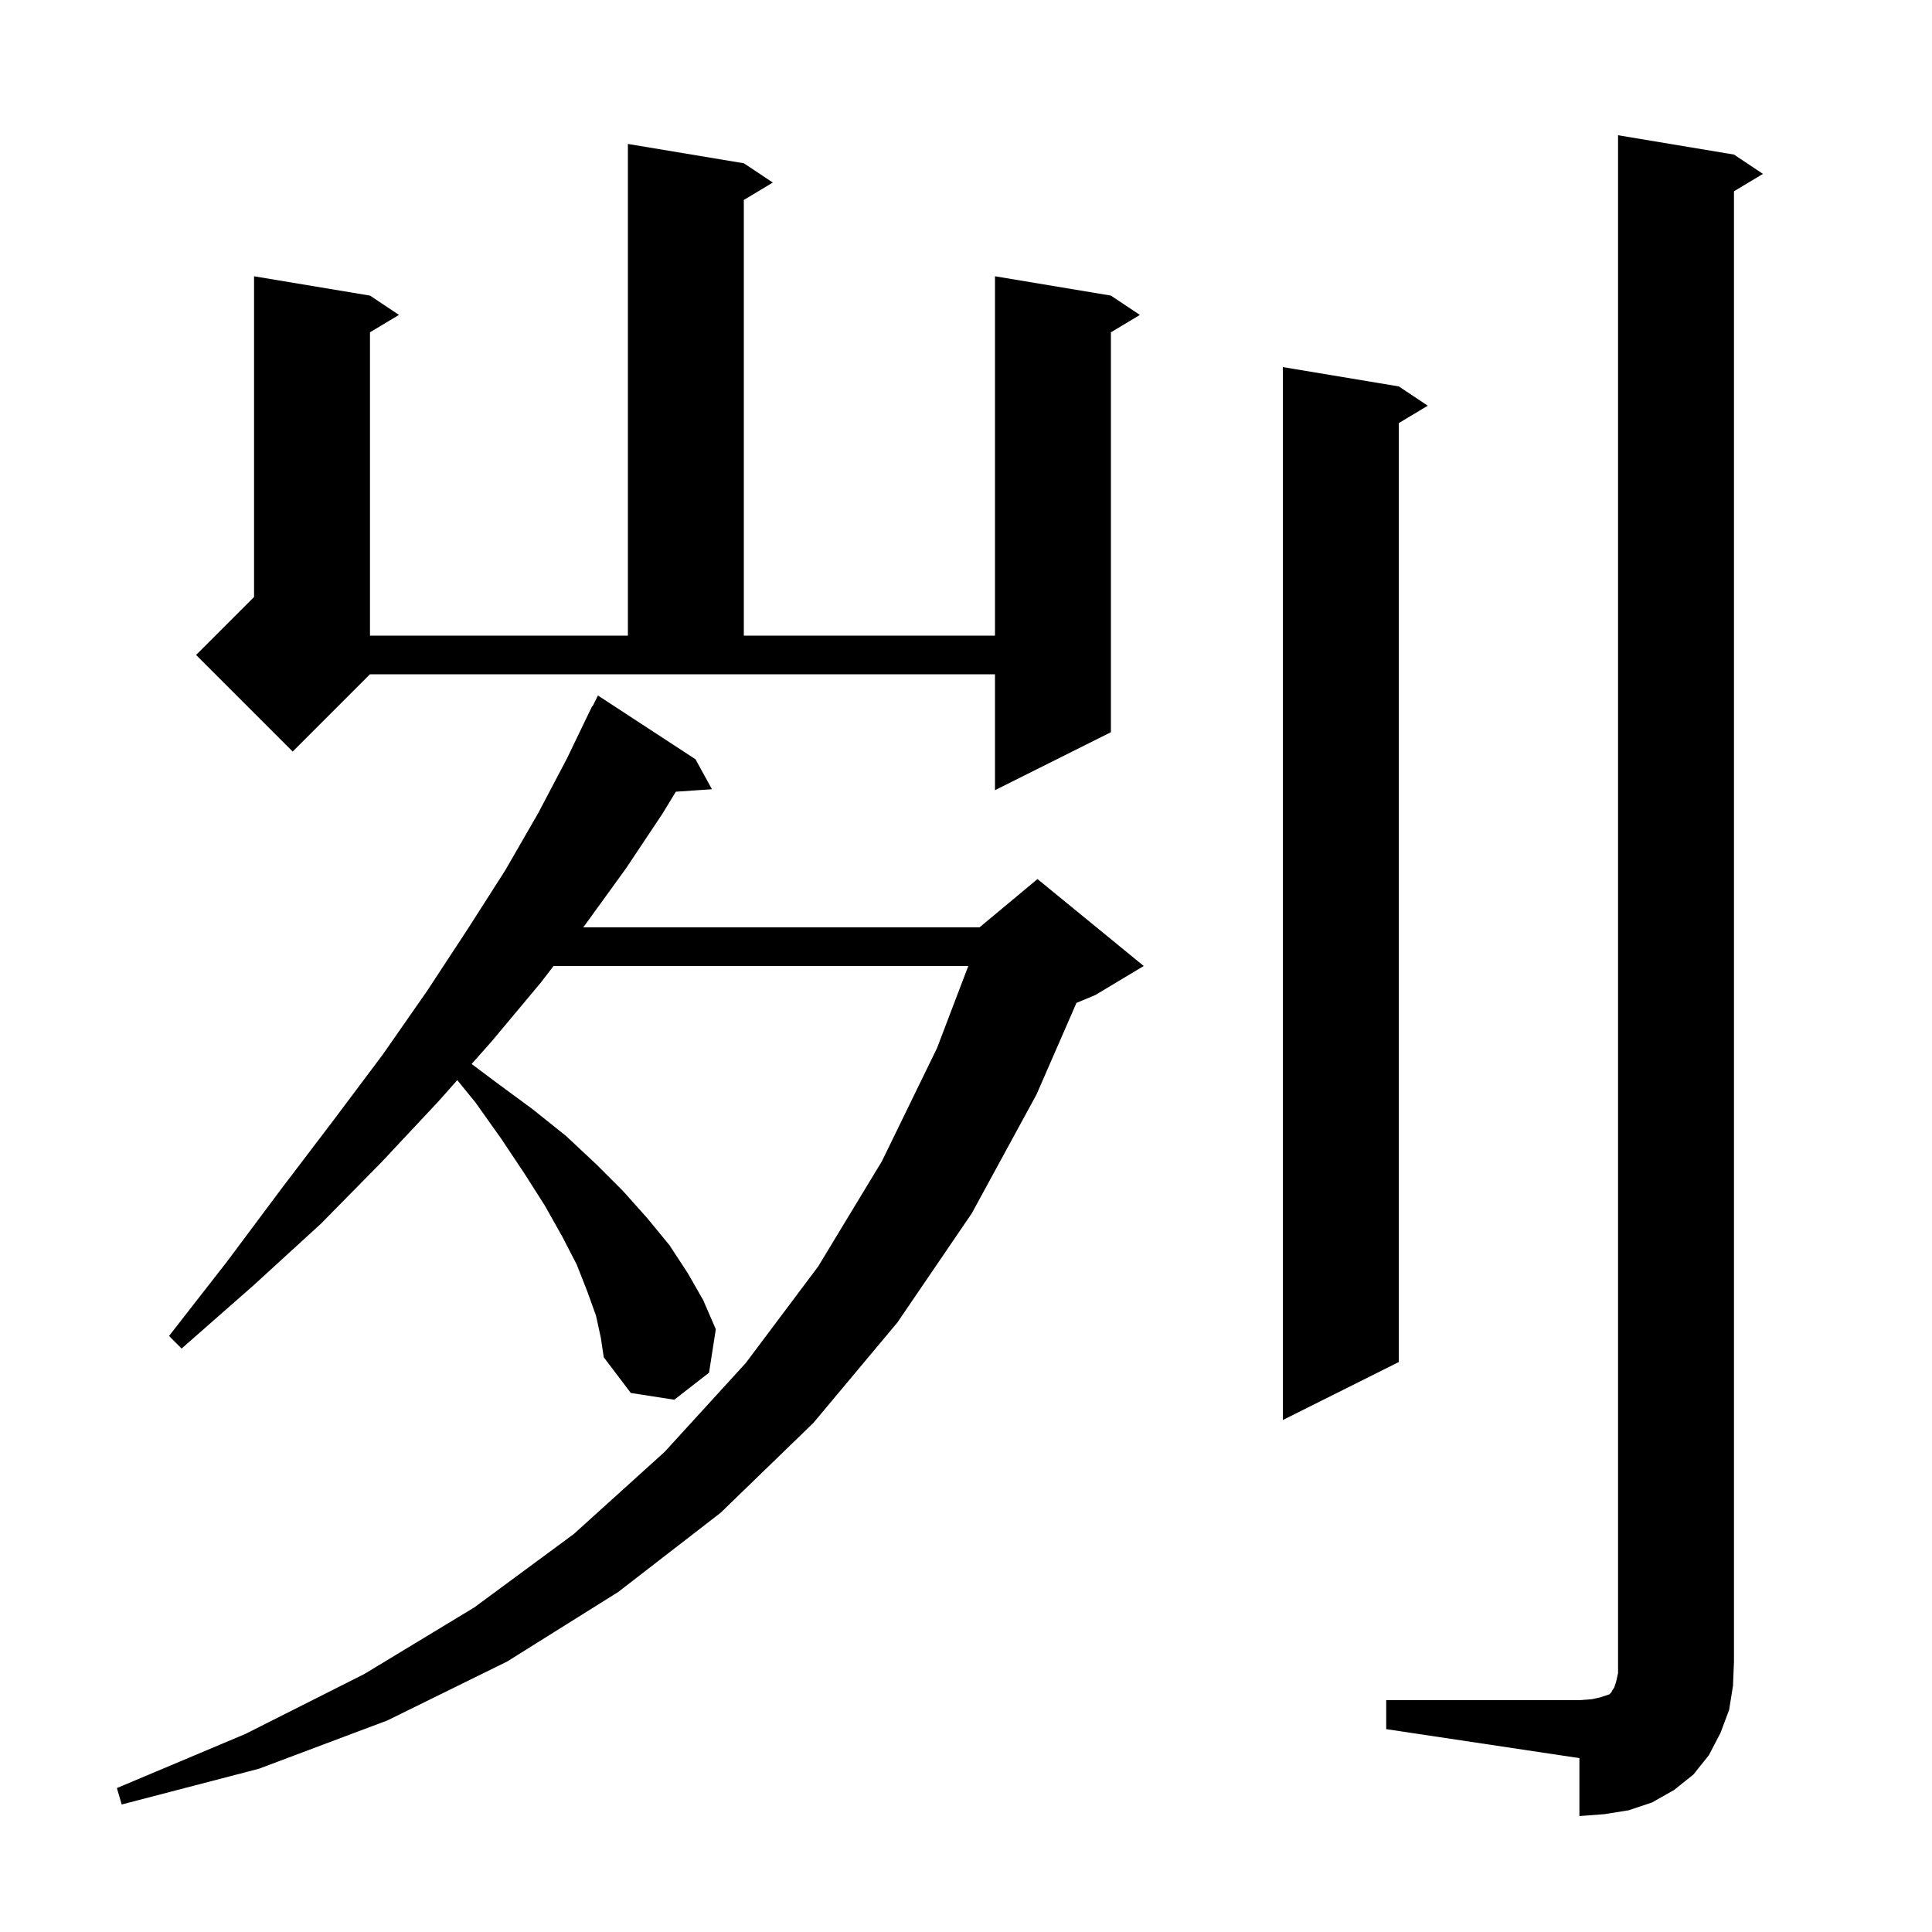 <svg xmlns="http://www.w3.org/2000/svg" xmlns:xlink="http://www.w3.org/1999/xlink" version="1.1" baseProfile="full" viewBox="0 0 200 200" width="200" height="200">
<g fill="black">
<path d="M 143.5 176.0 L 163.5 176.0 L 164.8 175.9 L 165.7 175.7 L 166.6 175.4 L 166.8 175.2 L 166.9 175.0 L 167.1 174.7 L 167.3 174.1 L 167.5 173.2 L 167.5 14.0 L 179.5 16.0 L 182.5 18.0 L 179.5 19.8 L 179.5 172.0 L 179.4 174.5 L 179.0 177.0 L 178.1 179.4 L 176.9 181.7 L 175.3 183.7 L 173.3 185.3 L 171.0 186.6 L 168.6 187.4 L 166.1 187.8 L 163.5 188.0 L 163.5 182.0 L 143.5 179.0 Z M 61.7 136.2 L 60.8 133.7 L 59.7 130.9 L 58.2 128.0 L 56.4 124.8 L 54.3 121.5 L 51.9 117.9 L 49.2 114.1 L 47.337 111.816 L 45.4 114.0 L 39.5 120.3 L 33.2 126.7 L 26.2 133.1 L 18.8 139.6 L 17.5 138.3 L 23.5 130.6 L 29.1 123.1 L 34.5 116.0 L 39.6 109.2 L 44.2 102.6 L 48.4 96.2 L 52.3 90.1 L 55.7 84.2 L 58.7 78.5 L 61.3 73.1 L 61.34 73.12 L 61.9 72.0 L 72.0 78.6 L 73.7 81.7 L 69.961 81.958 L 68.6 84.2 L 64.8 89.9 L 60.6 95.7 L 60.37 96.0 L 101.4 96.0 L 107.4 91.0 L 118.4 100.0 L 113.4 103.0 L 111.435 103.819 L 107.3 113.3 L 100.6 125.6 L 92.9 136.9 L 84.2 147.3 L 74.6 156.6 L 64.0 164.8 L 52.5 172.0 L 40.1 178.1 L 26.8 183.1 L 12.6 186.8 L 12.1 185.1 L 25.4 179.5 L 37.7 173.3 L 49.1 166.4 L 59.4 158.8 L 68.8 150.3 L 77.2 141.1 L 84.7 131.1 L 91.3 120.2 L 97.0 108.5 L 100.238 100.0 L 57.303 100.0 L 56.0 101.7 L 50.9 107.8 L 48.823 110.142 L 51.3 112.0 L 55.1 114.8 L 58.6 117.6 L 61.7 120.5 L 64.5 123.3 L 67.0 126.1 L 69.3 128.9 L 71.2 131.8 L 72.8 134.6 L 74.1 137.6 L 73.4 142.1 L 69.8 144.9 L 65.3 144.2 L 62.5 140.5 L 62.2 138.5 Z M 144.8 40.0 L 147.8 42.0 L 144.8 43.8 L 144.8 141.0 L 132.8 147.0 L 132.8 38.0 Z M 30.3 77.8 L 20.3 67.8 L 26.3 61.8 L 26.3 28.6 L 38.3 30.6 L 41.3 32.6 L 38.3 34.4 L 38.3 65.8 L 65.0 65.8 L 65.0 14.9 L 77.0 16.9 L 80.0 18.9 L 77.0 20.7 L 77.0 65.8 L 103.0 65.8 L 103.0 28.6 L 115.0 30.6 L 118.0 32.6 L 115.0 34.4 L 115.0 75.8 L 103.0 81.8 L 103.0 69.8 L 38.3 69.8 Z " />
</g>
</svg>
